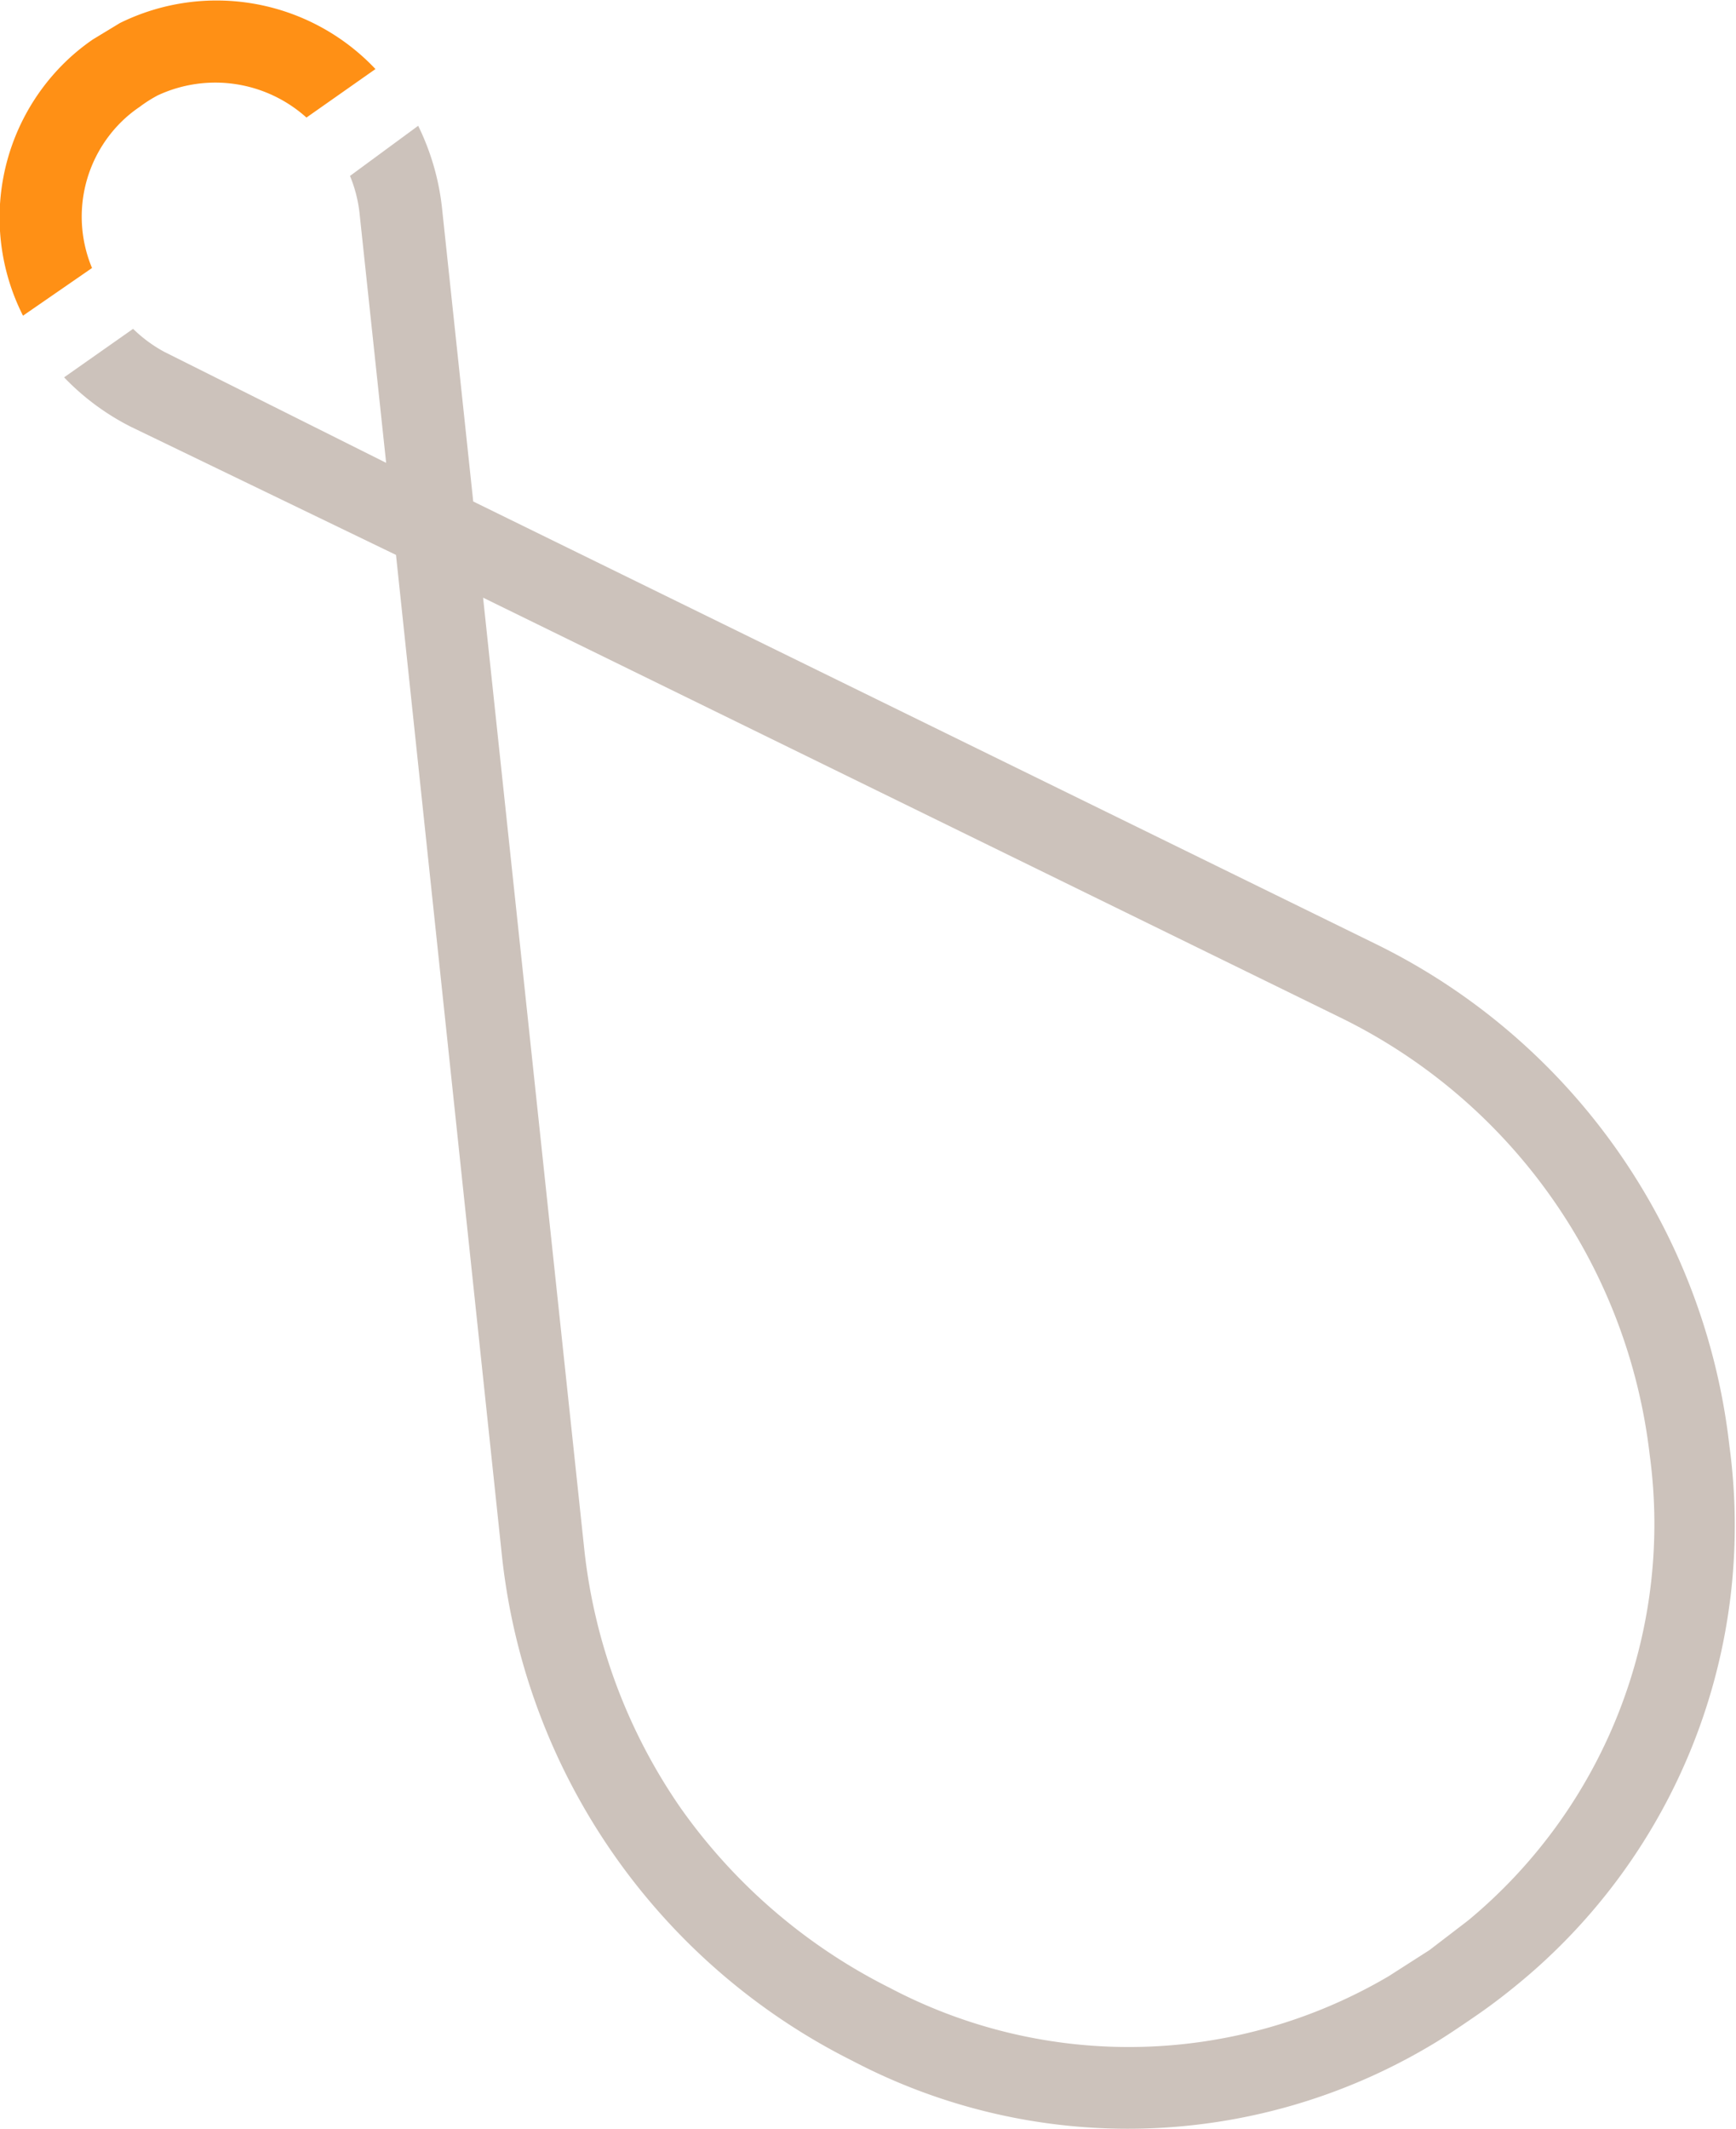 <svg xmlns="http://www.w3.org/2000/svg" viewBox="0 0 21.13 25.9"><defs><style>.cls-1{fill:#ccc2bb;}.cls-2{fill:#ff9015;}</style></defs><title>logo-alt-1</title><g id="Layer_2" data-name="Layer 2"><g id="Layer_1-2" data-name="Layer 1"><path class="cls-1" d="M16.32,12.38a6.79,6.79,0,0,1,3.76,5.32,6.26,6.26,0,0,1-2.21,5.66l-.47.36-.5.32a6.24,6.24,0,0,1-6.07.14A6.89,6.89,0,0,1,8.29,22a6.8,6.8,0,0,1-1.18-3.17L5.88,7.27ZM4.26,2.14a1.67,1.67,0,0,1,.12.49l.32,3L2,4.28A1.69,1.69,0,0,1,1.62,4l-.84.59a3,3,0,0,0,.81.6L4.82,6.75,6.11,18.93a7.8,7.8,0,0,0,4.27,6.14,7.21,7.21,0,0,0,7-.17c.19-.11.38-.24.57-.37s.36-.26.53-.4a7.21,7.21,0,0,0,2.57-6.54,7.77,7.77,0,0,0-4.31-6.11L5.76,6.1,5.38,2.53a3,3,0,0,0-.29-1Z"/><path class="cls-2" d="M.82.73A2.64,2.64,0,0,0,.28,3.84l.84-.58a1.62,1.62,0,0,1,.38-1.8,1.56,1.56,0,0,1,.2-.16,1.64,1.64,0,0,1,.22-.14,1.66,1.66,0,0,1,1.81.27L4.57.84A2.66,2.66,0,0,0,1.46.28l-.33.2A2.6,2.6,0,0,0,.82.73"/></g></g></svg>